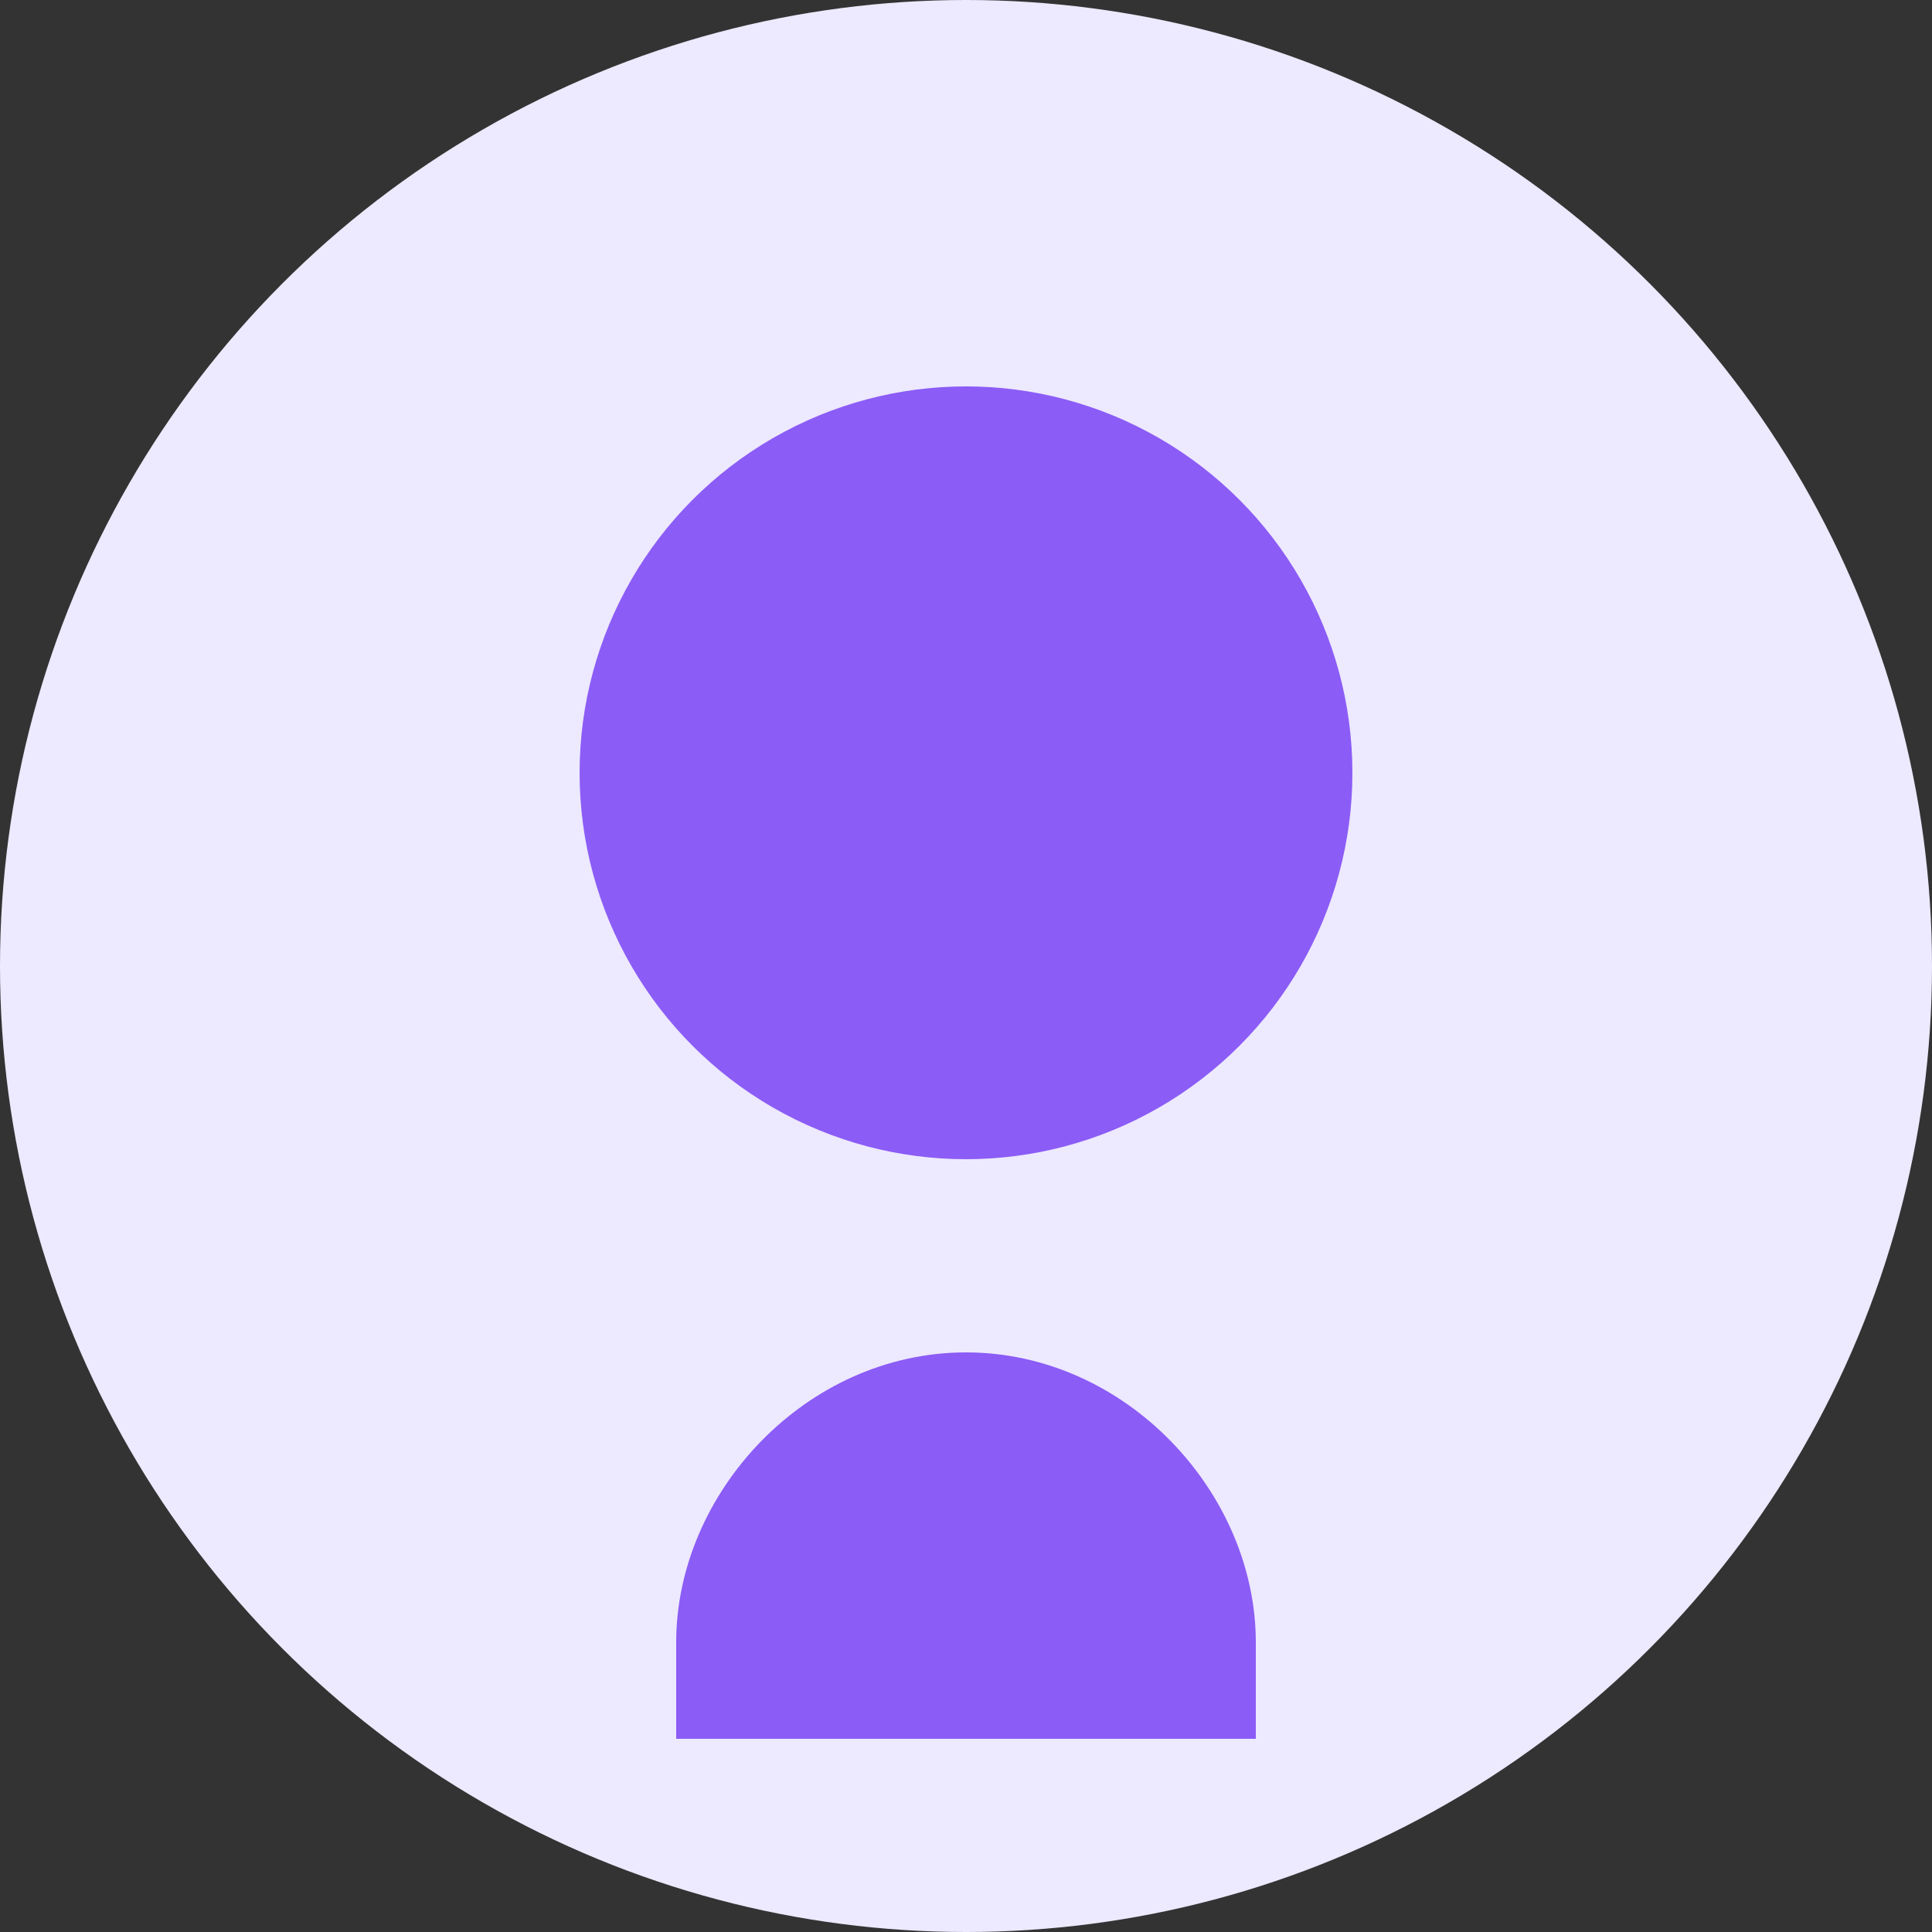 <svg width="100" height="100" viewBox="0 0 100 100" fill="none" xmlns="http://www.w3.org/2000/svg">
    <rect x="0" y="0" width="100" height="100" fill="#333333" stroke="none"/>
    <circle cx="50" cy="50" r="50" fill="#EDE9FE" />
    <circle cx="50" cy="40" r="20" fill="#8B5CF6" />
    <path d="M35 85C35 77.268 41.716 70 50 70C58.284 70 65 77.268 65 85V90H35V85Z" fill="#8B5CF6" />
</svg>
  